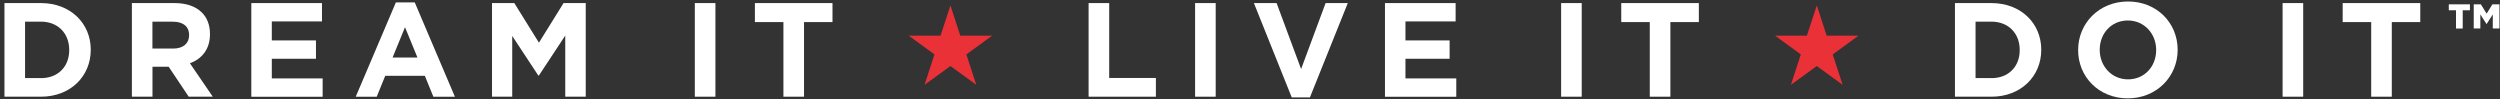<svg width="454" height="18" viewBox="0 0 454 18" fill="none" xmlns="http://www.w3.org/2000/svg">
<rect x="0" y="0" width="454" height="18" fill="#333333" stroke="none"/>
<g clip-path="url(#clip0_120_16)">
<path d="M0.81 0.56H7.44C12.78 0.56 16.48 4.23 16.48 9.01V9.06C16.48 13.85 12.79 17.56 7.44 17.56H0.81V0.56ZM7.44 14.19C10.5 14.19 12.57 12.13 12.57 9.11V9.06C12.57 6.05 10.51 3.93 7.44 3.93H4.55V14.18H7.44V14.19Z" fill="white"/>
<path d="M23.94 0.56H31.71C33.87 0.56 35.55 1.17 36.67 2.28C37.62 3.23 38.13 4.56 38.13 6.17V6.22C38.13 8.96 36.65 10.69 34.49 11.49L38.64 17.56H34.27L30.63 12.12H27.69V17.56H23.95V0.56H23.94ZM31.47 8.82C33.29 8.82 34.34 7.85 34.34 6.42V6.37C34.34 4.77 33.22 3.94 31.4 3.94H27.68V8.82H31.47Z" fill="white"/>
<path d="M45.64 0.56H58.47V3.89H49.36V7.34H57.38V10.67H49.36V14.24H58.59V17.57H45.64V0.56Z" fill="white"/>
<path d="M71.87 0.44H75.32L82.61 17.57H78.7L77.15 13.76H69.96L68.41 17.57H64.6L71.89 0.44H71.87ZM75.81 10.45L73.55 4.94L71.29 10.45H75.81Z" fill="white"/>
<path d="M89.37 0.56H93.4L97.87 7.75L102.34 0.56H106.37V17.56H102.65V6.46L97.86 13.72H97.76L93.02 6.53V17.56H89.35V0.56H89.37Z" fill="white"/>
<path d="M126.18 0.56H129.92V17.56H126.18V0.56Z" fill="white"/>
<path d="M142.26 4.01H137.09V0.56H151.18V4.01H146.01V17.56H142.27V4.01H142.26Z" fill="white"/>
<path d="M180.17 6.48L175.49 9.88L177.29 15.4L172.6 11.99L167.9 15.4L169.7 9.88L165.03 6.48H170.8L172.6 0.99L174.39 6.48H180.17Z" fill="#EB3138"/>
<path d="M197.69 0.56H201.43V14.16H209.91V17.56H197.69V0.56Z" fill="white"/>
<path d="M217.03 0.56H220.77V17.56H217.03V0.56Z" fill="white"/>
<path d="M227.7 0.56H231.83L236.28 12.54L240.73 0.56H244.76L237.88 17.69H234.58L227.71 0.56H227.7Z" fill="white"/>
<path d="M251.51 0.56H264.34V3.89H255.23V7.34H263.25V10.67H255.23V14.24H264.46V17.57H251.51V0.56Z" fill="white"/>
<path d="M283.5 0.56H287.24V17.56H283.5V0.56Z" fill="white"/>
<path d="M299.59 4.01H294.42V0.56H308.51V4.01H303.34V17.56H299.6V4.01H299.59Z" fill="white"/>
<path d="M337.5 6.48L332.82 9.88L334.62 15.4L329.93 11.99L325.23 15.4L327.03 9.88L322.36 6.48H328.13L329.93 0.99L331.72 6.48H337.5Z" fill="#EB3138"/>
<path d="M355.02 0.56H361.65C366.99 0.56 370.69 4.23 370.69 9.01V9.06C370.69 13.85 367 17.56 361.65 17.56H355.02V0.56ZM361.65 14.19C364.71 14.19 366.78 12.13 366.78 9.11V9.06C366.78 6.05 364.72 3.93 361.65 3.93H358.76V14.18H361.65V14.19Z" fill="white"/>
<path d="M377.39 9.11V9.06C377.39 4.23 381.2 0.27 386.45 0.27C391.7 0.27 395.46 4.18 395.46 9.02V9.07C395.46 13.9 391.65 17.86 386.4 17.86C381.15 17.86 377.39 13.95 377.39 9.12V9.11ZM391.56 9.11V9.06C391.56 6.14 389.42 3.72 386.41 3.72C383.4 3.72 381.31 6.1 381.31 9.02V9.07C381.31 11.99 383.45 14.41 386.46 14.41C389.47 14.41 391.56 12.03 391.56 9.12V9.11Z" fill="white"/>
<path d="M414.52 0.56H418.26V17.56H414.52V0.56Z" fill="white"/>
<path d="M430.6 4.01H425.43V0.56H439.52V4.01H434.35V17.56H430.61V4.01H430.6Z" fill="white"/>
<path d="M446.01 1.86H444.7V0.79H448.54V1.86H447.23V5.18H446.01V1.86ZM449.23 0.79H450.53L451.57 2.48L452.62 0.79H453.9V5.17H452.69V2.61L451.58 4.35H451.54L450.43 2.61V5.17H449.23V0.79Z" fill="white"/>
</g>
<defs>
<clipPath id="clip0_120_16">
<rect width="454" height="18" fill="white"/>
</clipPath>
</defs>
</svg>
